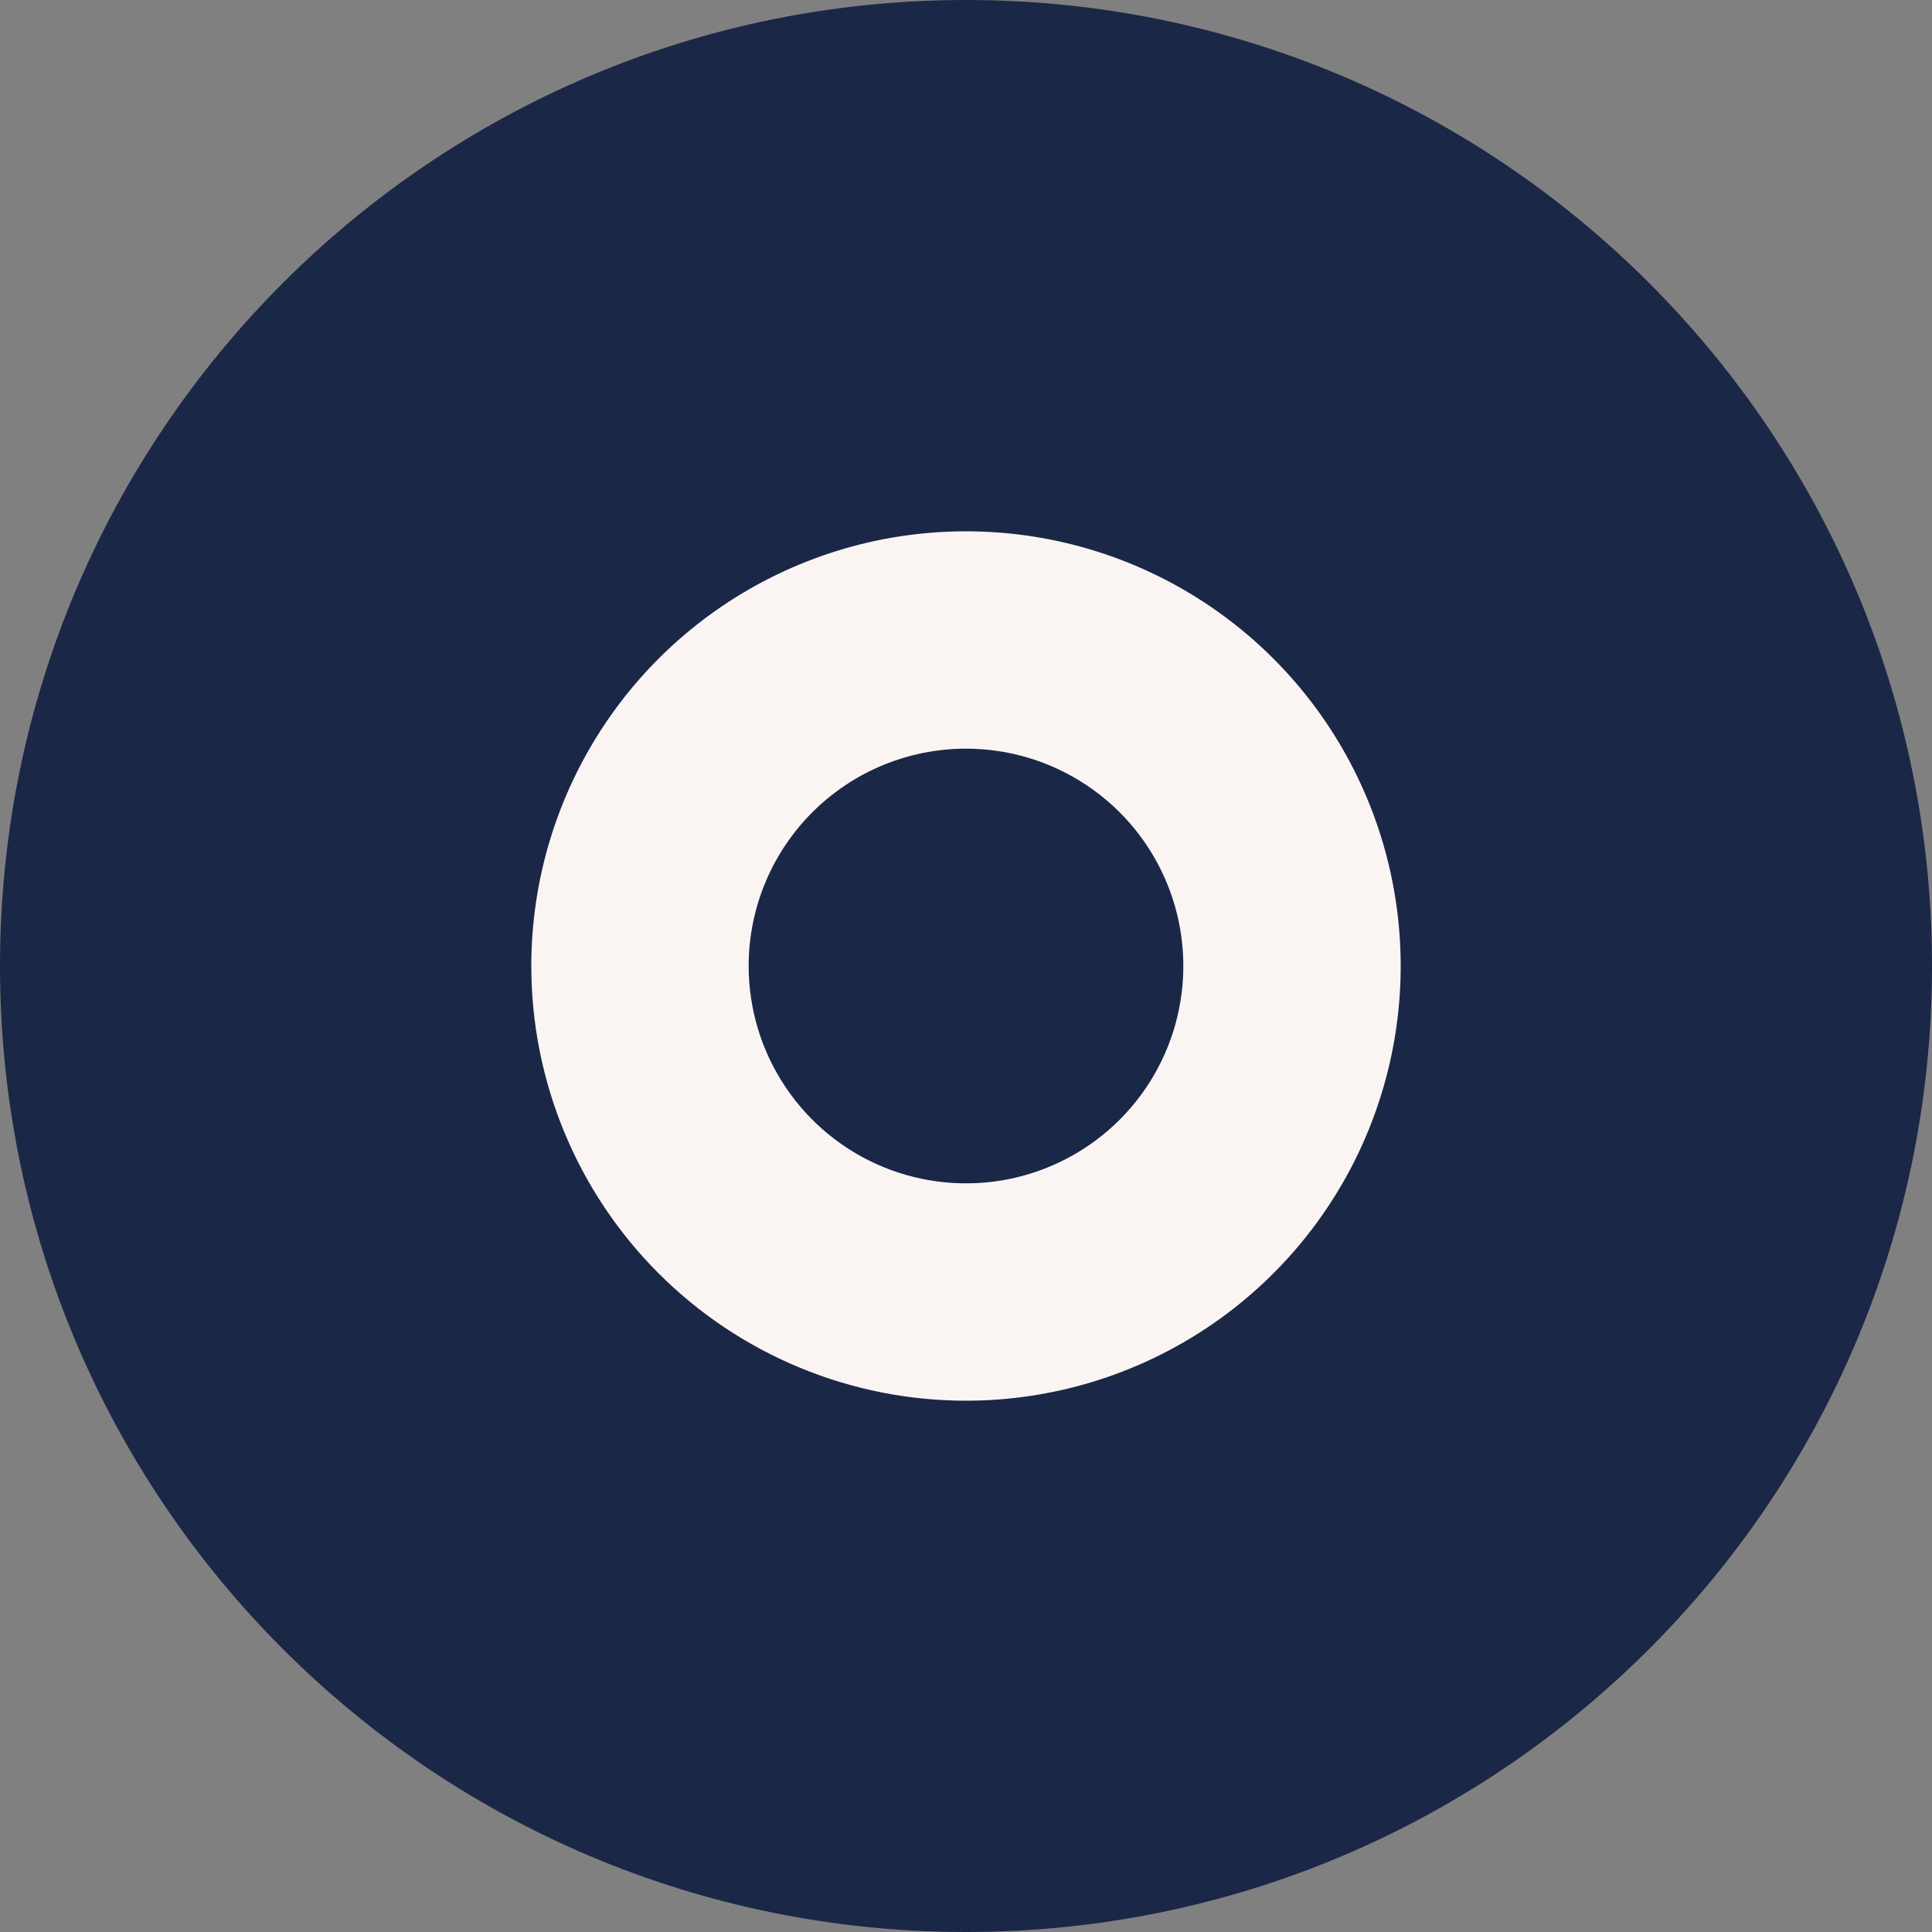 <svg width="40" height="40" viewBox="0 0 40 40" fill="none" xmlns="http://www.w3.org/2000/svg">
<rect x="0" y="0" width="40" height="40" fill="#808080" stroke="none"/>
<g clip-path="url(#clip0_82_56)">
<path d="M20 40C31.046 40 40 31.046 40 20C40 8.954 31.046 0 20 0C8.954 0 0 8.954 0 20C0 31.046 8.954 40 20 40Z" fill="#1B2747"/>
<path d="M20 29C21.78 29 23.52 28.472 25 27.483C26.48 26.494 27.634 25.089 28.315 23.444C28.996 21.8 29.174 19.99 28.827 18.244C28.48 16.498 27.623 14.895 26.364 13.636C25.105 12.377 23.502 11.52 21.756 11.173C20.01 10.826 18.2 11.004 16.556 11.685C14.911 12.366 13.506 13.52 12.517 15C11.528 16.48 11 18.22 11 20C11 22.387 11.948 24.676 13.636 26.364C15.324 28.052 17.613 29 20 29ZM20 15.5C20.89 15.5 21.76 15.764 22.5 16.259C23.24 16.753 23.817 17.456 24.157 18.278C24.498 19.1 24.587 20.005 24.413 20.878C24.24 21.751 23.811 22.553 23.182 23.182C22.553 23.811 21.751 24.24 20.878 24.414C20.005 24.587 19.1 24.498 18.278 24.158C17.456 23.817 16.753 23.24 16.259 22.5C15.764 21.76 15.5 20.89 15.5 20C15.5 18.807 15.974 17.662 16.818 16.818C17.662 15.974 18.807 15.5 20 15.5Z" fill="#FAF5F3"/>
</g>
<defs>
<clipPath id="clip0_82_56">
<rect width="40" height="40" fill="white"/>
</clipPath>
</defs>
</svg>
